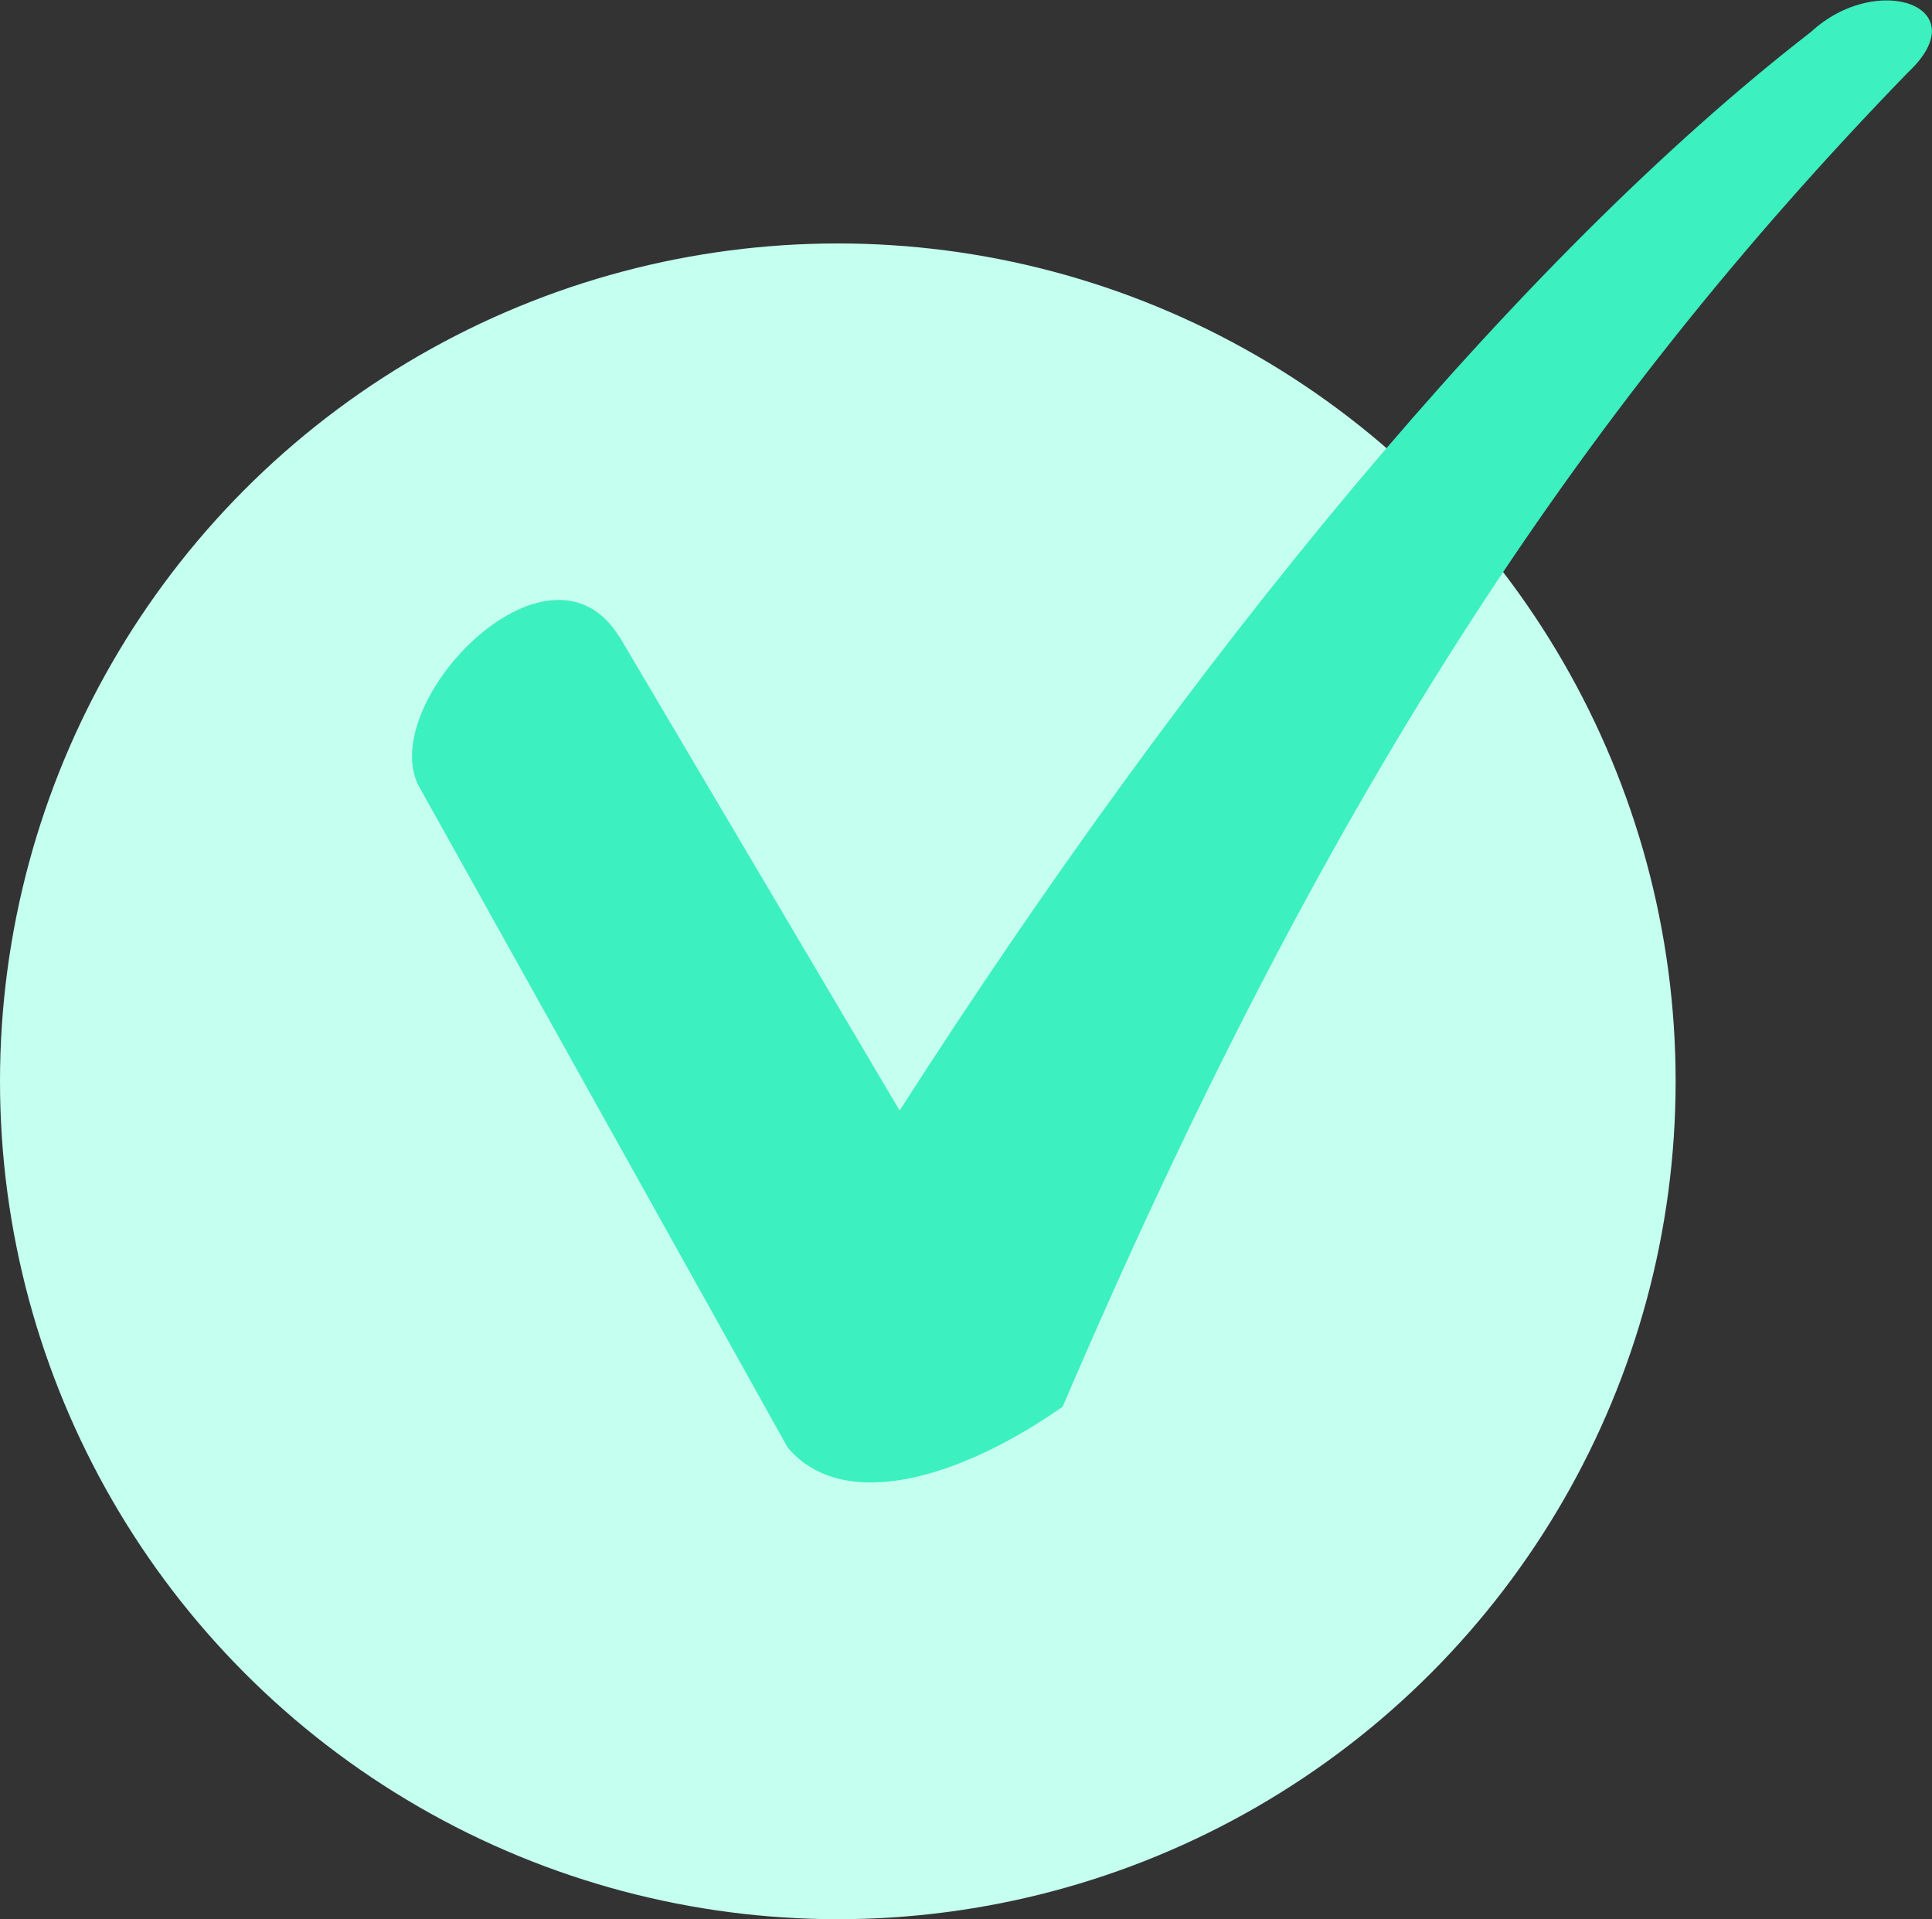 <svg xmlns="http://www.w3.org/2000/svg" width="20.754" height="20.615" viewBox="0 0 20.754 20.615">
  <rect x="0" y="0" width="20.754" height="20.615" fill="#333333" stroke="none"/>
  <g id="tick" transform="translate(-924 -4608.385)">
    <circle id="Ellipse_6968" data-name="Ellipse 6968" cx="9" cy="9" r="9" transform="translate(924 4611)" fill="#c4ffef"/>
    <g id="noun-tick-2103587" transform="translate(928.426 4608.385)">
      <path id="Path_100226" data-name="Path 100226" d="M64.965,6.5l3.008,5.087C71.091,6.723,74.591,2.457,77.764,0c.711-.656,1.8-.273,1.039.438-3.555,3.664-6.29,7.821-9.079,14.33-1.094.766-2.352,1.149-2.954.438L62.832,8.145c-.547-.875,1.367-2.9,2.133-1.641Z" transform="translate(-62.735 0.342)" fill="#3cf0c0"/>
    </g>
  </g>
</svg>